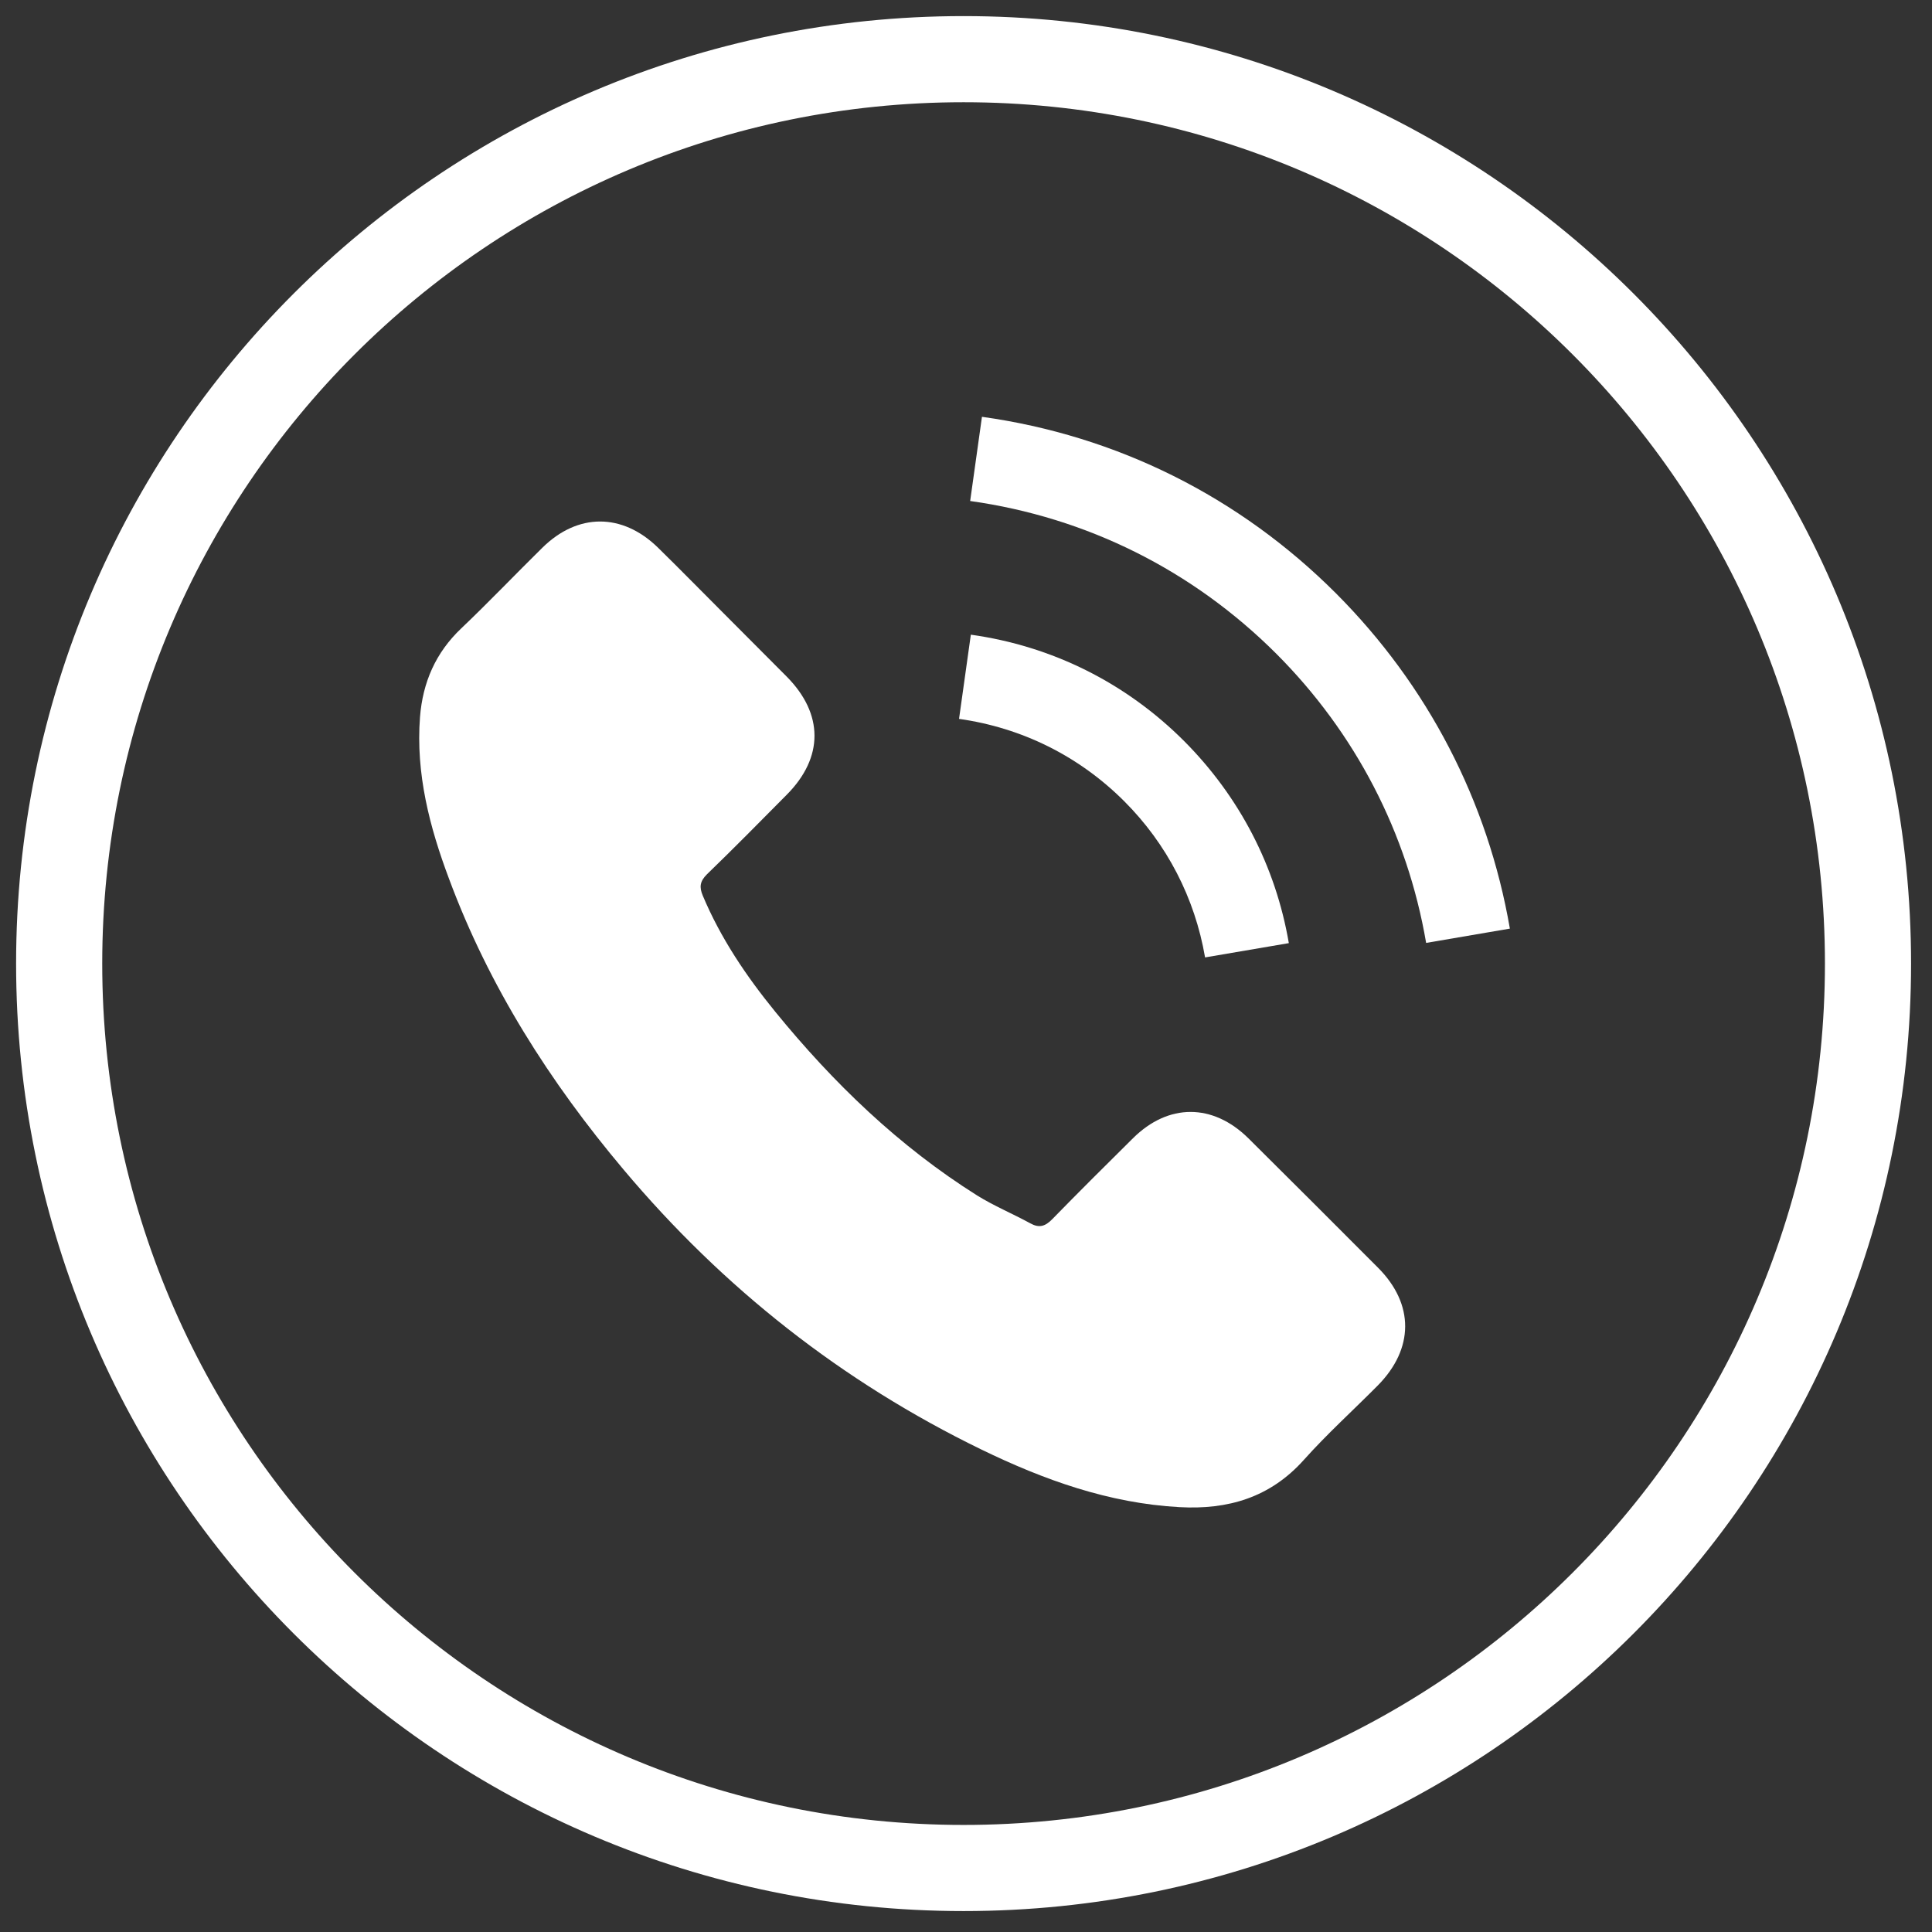 <?xml version="1.0" encoding="utf-8"?>
<!-- Generator: Adobe Illustrator 16.0.0, SVG Export Plug-In . SVG Version: 6.00 Build 0)  -->
<!DOCTYPE svg PUBLIC "-//W3C//DTD SVG 1.1//EN" "http://www.w3.org/Graphics/SVG/1.1/DTD/svg11.dtd">
<svg version="1.1" id="Livello_1" xmlns="http://www.w3.org/2000/svg" xmlns:xlink="http://www.w3.org/1999/xlink" x="0px" y="0px"
	 width="400px" height="400px" viewBox="0 0 400 400" enable-background="new 0 0 400 400" xml:space="preserve">
<rect x="0" y="0" width="400" height="400" fill="#333333" stroke="none"/>
<g>
	<path fill="#FFFFFF" d="M395.666,199.5c0-108.337-87.829-196.167-196.166-196.167S3.333,91.163,3.333,199.5
		S91.163,395.666,199.5,395.666S395.666,307.837,395.666,199.5L395.666,199.5z M21.166,199.5
		c0-98.494,79.84-178.334,178.334-178.334c98.494,0,178.334,79.84,178.334,178.334c0,98.494-79.84,178.334-178.334,178.334
		C101.006,377.834,21.166,297.994,21.166,199.5L21.166,199.5z M21.166,199.5"/>
</g>
<g>
	<g>
		<path fill="#FFFFFF" d="M258.472,235.677c-7.376-7.284-16.588-7.284-23.918,0c-5.592,5.542-11.182,11.089-16.682,16.728
			c-1.502,1.552-2.772,1.88-4.604,0.847c-3.62-1.975-7.472-3.573-10.95-5.734c-16.21-10.196-29.792-23.306-41.821-38.063
			c-5.967-7.329-11.278-15.175-14.99-24.011c-0.751-1.787-0.609-2.961,0.846-4.418c5.593-5.404,11.042-10.946,16.54-16.493
			c7.66-7.707,7.66-16.728-0.046-24.481c-4.371-4.417-8.74-8.74-13.111-13.157c-4.511-4.51-8.975-9.071-13.532-13.535
			c-7.379-7.188-16.588-7.188-23.919,0.046c-5.639,5.546-11.043,11.231-16.777,16.682c-5.309,5.03-7.988,11.185-8.551,18.376
			c-0.894,11.698,1.973,22.741,6.016,33.502c8.269,22.274,20.862,42.056,36.133,60.194c20.629,24.531,45.253,43.936,74.058,57.94
			c12.969,6.297,26.408,11.135,41.021,11.937c10.057,0.563,18.797-1.977,25.798-9.821c4.793-5.358,10.196-10.246,15.272-15.365
			c7.519-7.613,7.565-16.823,0.093-24.342C276.422,253.533,267.447,244.604,258.472,235.677L258.472,235.677z M258.472,235.677"/>
	</g>
	<path fill="#FFFFFF" d="M249.497,198.223l17.341-2.958c-2.727-15.93-10.245-30.355-21.665-41.822
		c-12.075-12.078-27.347-19.689-44.171-22.039l-2.443,17.432c13.016,1.833,24.859,7.708,34.21,17.059
		C241.602,174.729,247.384,185.913,249.497,198.223L249.497,198.223z M249.497,198.223"/>
	<path fill="#FFFFFF" d="M276.609,122.854c-20.017-20.02-45.345-32.658-73.305-36.56l-2.442,17.433
		c24.153,3.385,46.05,14.332,63.341,31.58c16.399,16.397,27.162,37.123,31.063,59.913l17.337-2.961
		C308.047,165.85,295.595,141.885,276.609,122.854L276.609,122.854z M276.609,122.854"/>
</g>
</svg>
